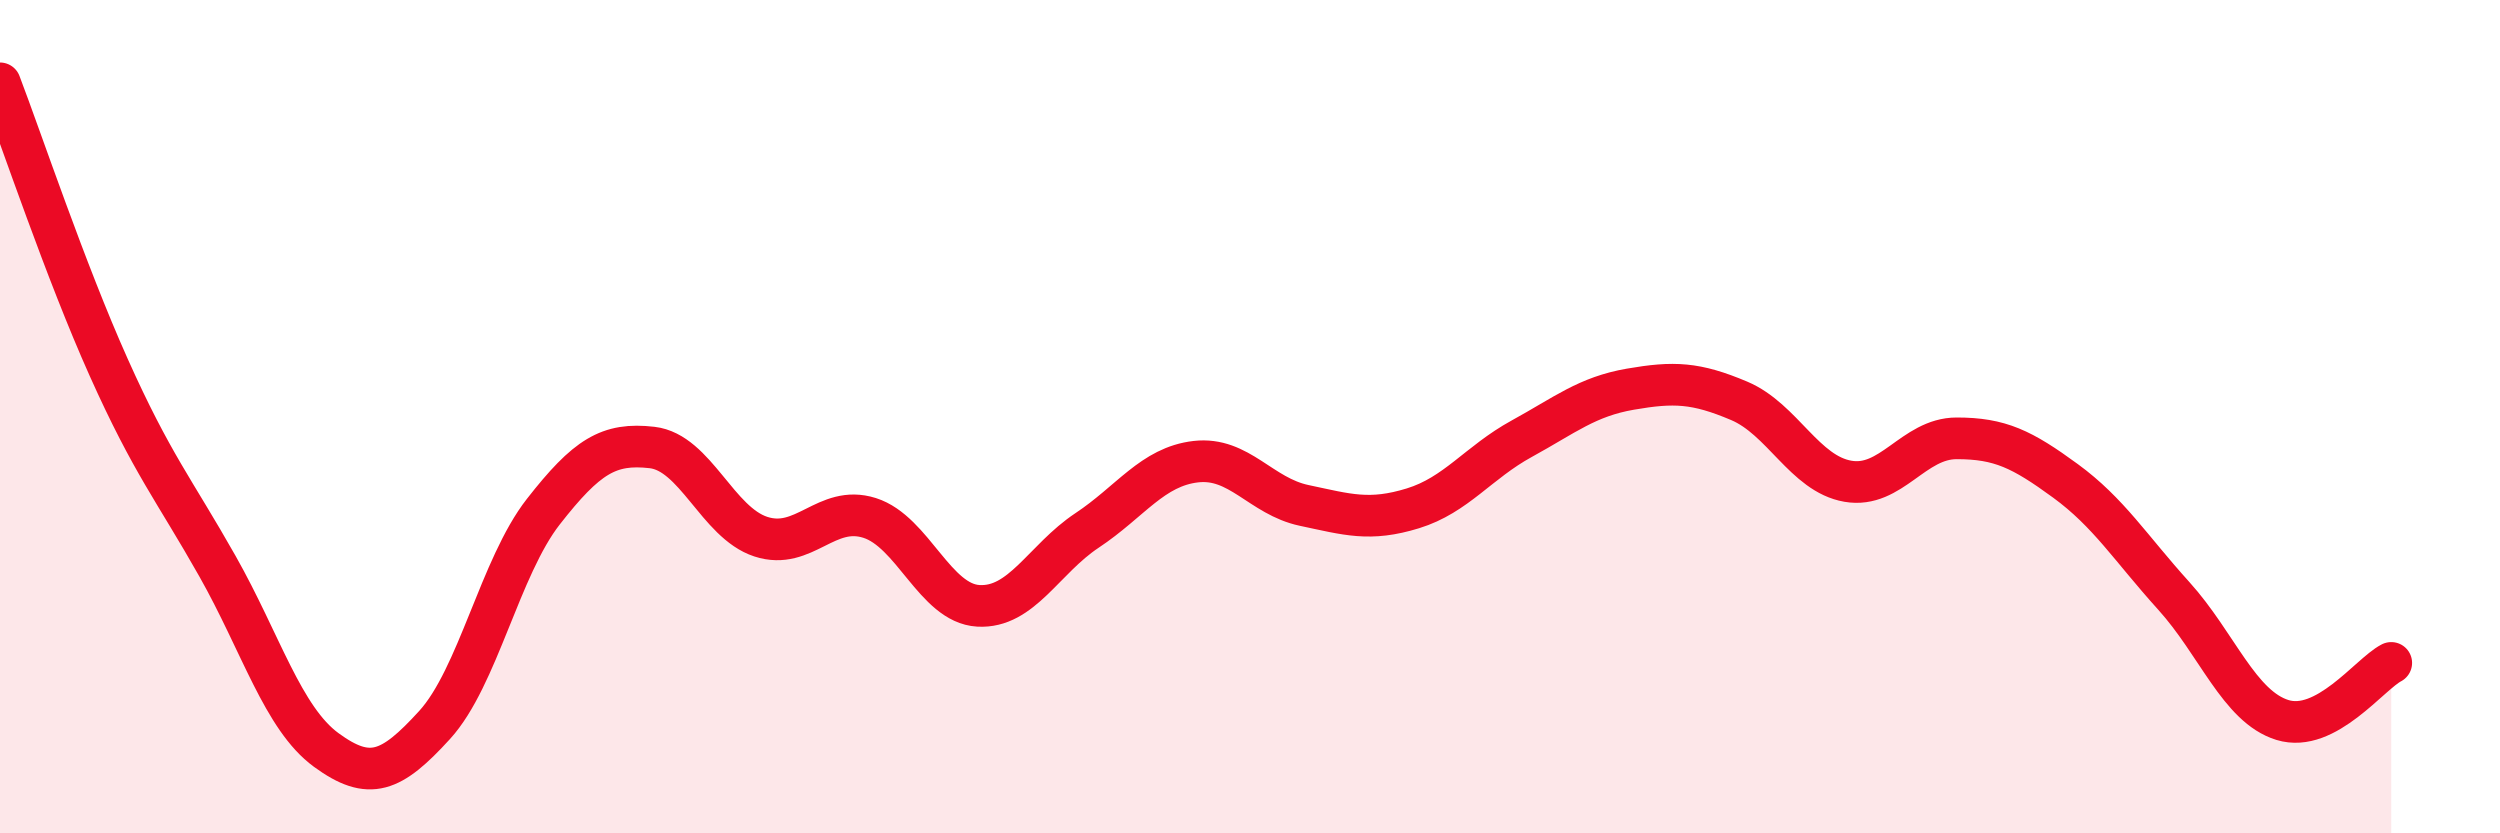 
    <svg width="60" height="20" viewBox="0 0 60 20" xmlns="http://www.w3.org/2000/svg">
      <path
        d="M 0,2 C 0.52,3.36 1.57,6.5 2.61,8.82 C 3.65,11.14 4.18,11.75 5.22,13.59 C 6.26,15.43 6.79,17.24 7.83,18 C 8.87,18.76 9.39,18.54 10.43,17.4 C 11.47,16.26 12,13.61 13.04,12.28 C 14.08,10.95 14.61,10.62 15.65,10.74 C 16.69,10.86 17.22,12.54 18.26,12.88 C 19.3,13.22 19.83,12.1 20.87,12.43 C 21.91,12.76 22.44,14.48 23.48,14.54 C 24.52,14.6 25.05,13.42 26.09,12.73 C 27.13,12.04 27.66,11.2 28.7,11.08 C 29.74,10.96 30.26,11.91 31.3,12.13 C 32.34,12.35 32.87,12.52 33.91,12.2 C 34.95,11.88 35.48,11.1 36.52,10.53 C 37.56,9.96 38.09,9.52 39.13,9.34 C 40.17,9.16 40.7,9.18 41.74,9.62 C 42.78,10.06 43.31,11.37 44.35,11.55 C 45.39,11.73 45.92,10.52 46.96,10.52 C 48,10.52 48.53,10.78 49.57,11.54 C 50.61,12.3 51.13,13.15 52.17,14.3 C 53.21,15.45 53.74,16.96 54.78,17.28 C 55.82,17.6 56.87,16.18 57.39,15.91L57.39 20L0 20Z"
        fill="#EB0A25"
        opacity="0.1"
        stroke-linecap="round"
        stroke-linejoin="round"
      />
      <path
        d="M 0,2 C 0.52,3.36 1.57,6.5 2.61,8.82 C 3.65,11.14 4.18,11.75 5.22,13.59 C 6.26,15.43 6.79,17.24 7.83,18 C 8.87,18.76 9.39,18.54 10.43,17.4 C 11.47,16.26 12,13.61 13.04,12.28 C 14.08,10.95 14.61,10.62 15.65,10.74 C 16.69,10.86 17.22,12.54 18.26,12.88 C 19.3,13.22 19.83,12.1 20.87,12.43 C 21.91,12.76 22.44,14.48 23.48,14.54 C 24.52,14.6 25.05,13.42 26.09,12.73 C 27.13,12.04 27.66,11.2 28.7,11.08 C 29.74,10.96 30.26,11.91 31.3,12.13 C 32.34,12.35 32.87,12.52 33.91,12.2 C 34.95,11.88 35.48,11.1 36.52,10.53 C 37.56,9.96 38.09,9.52 39.13,9.34 C 40.17,9.16 40.7,9.18 41.74,9.62 C 42.78,10.06 43.31,11.37 44.35,11.55 C 45.39,11.73 45.92,10.52 46.96,10.52 C 48,10.52 48.53,10.78 49.57,11.54 C 50.61,12.3 51.13,13.15 52.17,14.3 C 53.21,15.45 53.74,16.96 54.78,17.28 C 55.82,17.6 56.87,16.18 57.39,15.91"
        stroke="#EB0A25"
        stroke-width="1"
        fill="none"
        stroke-linecap="round"
        stroke-linejoin="round"
      />
    </svg>
  
